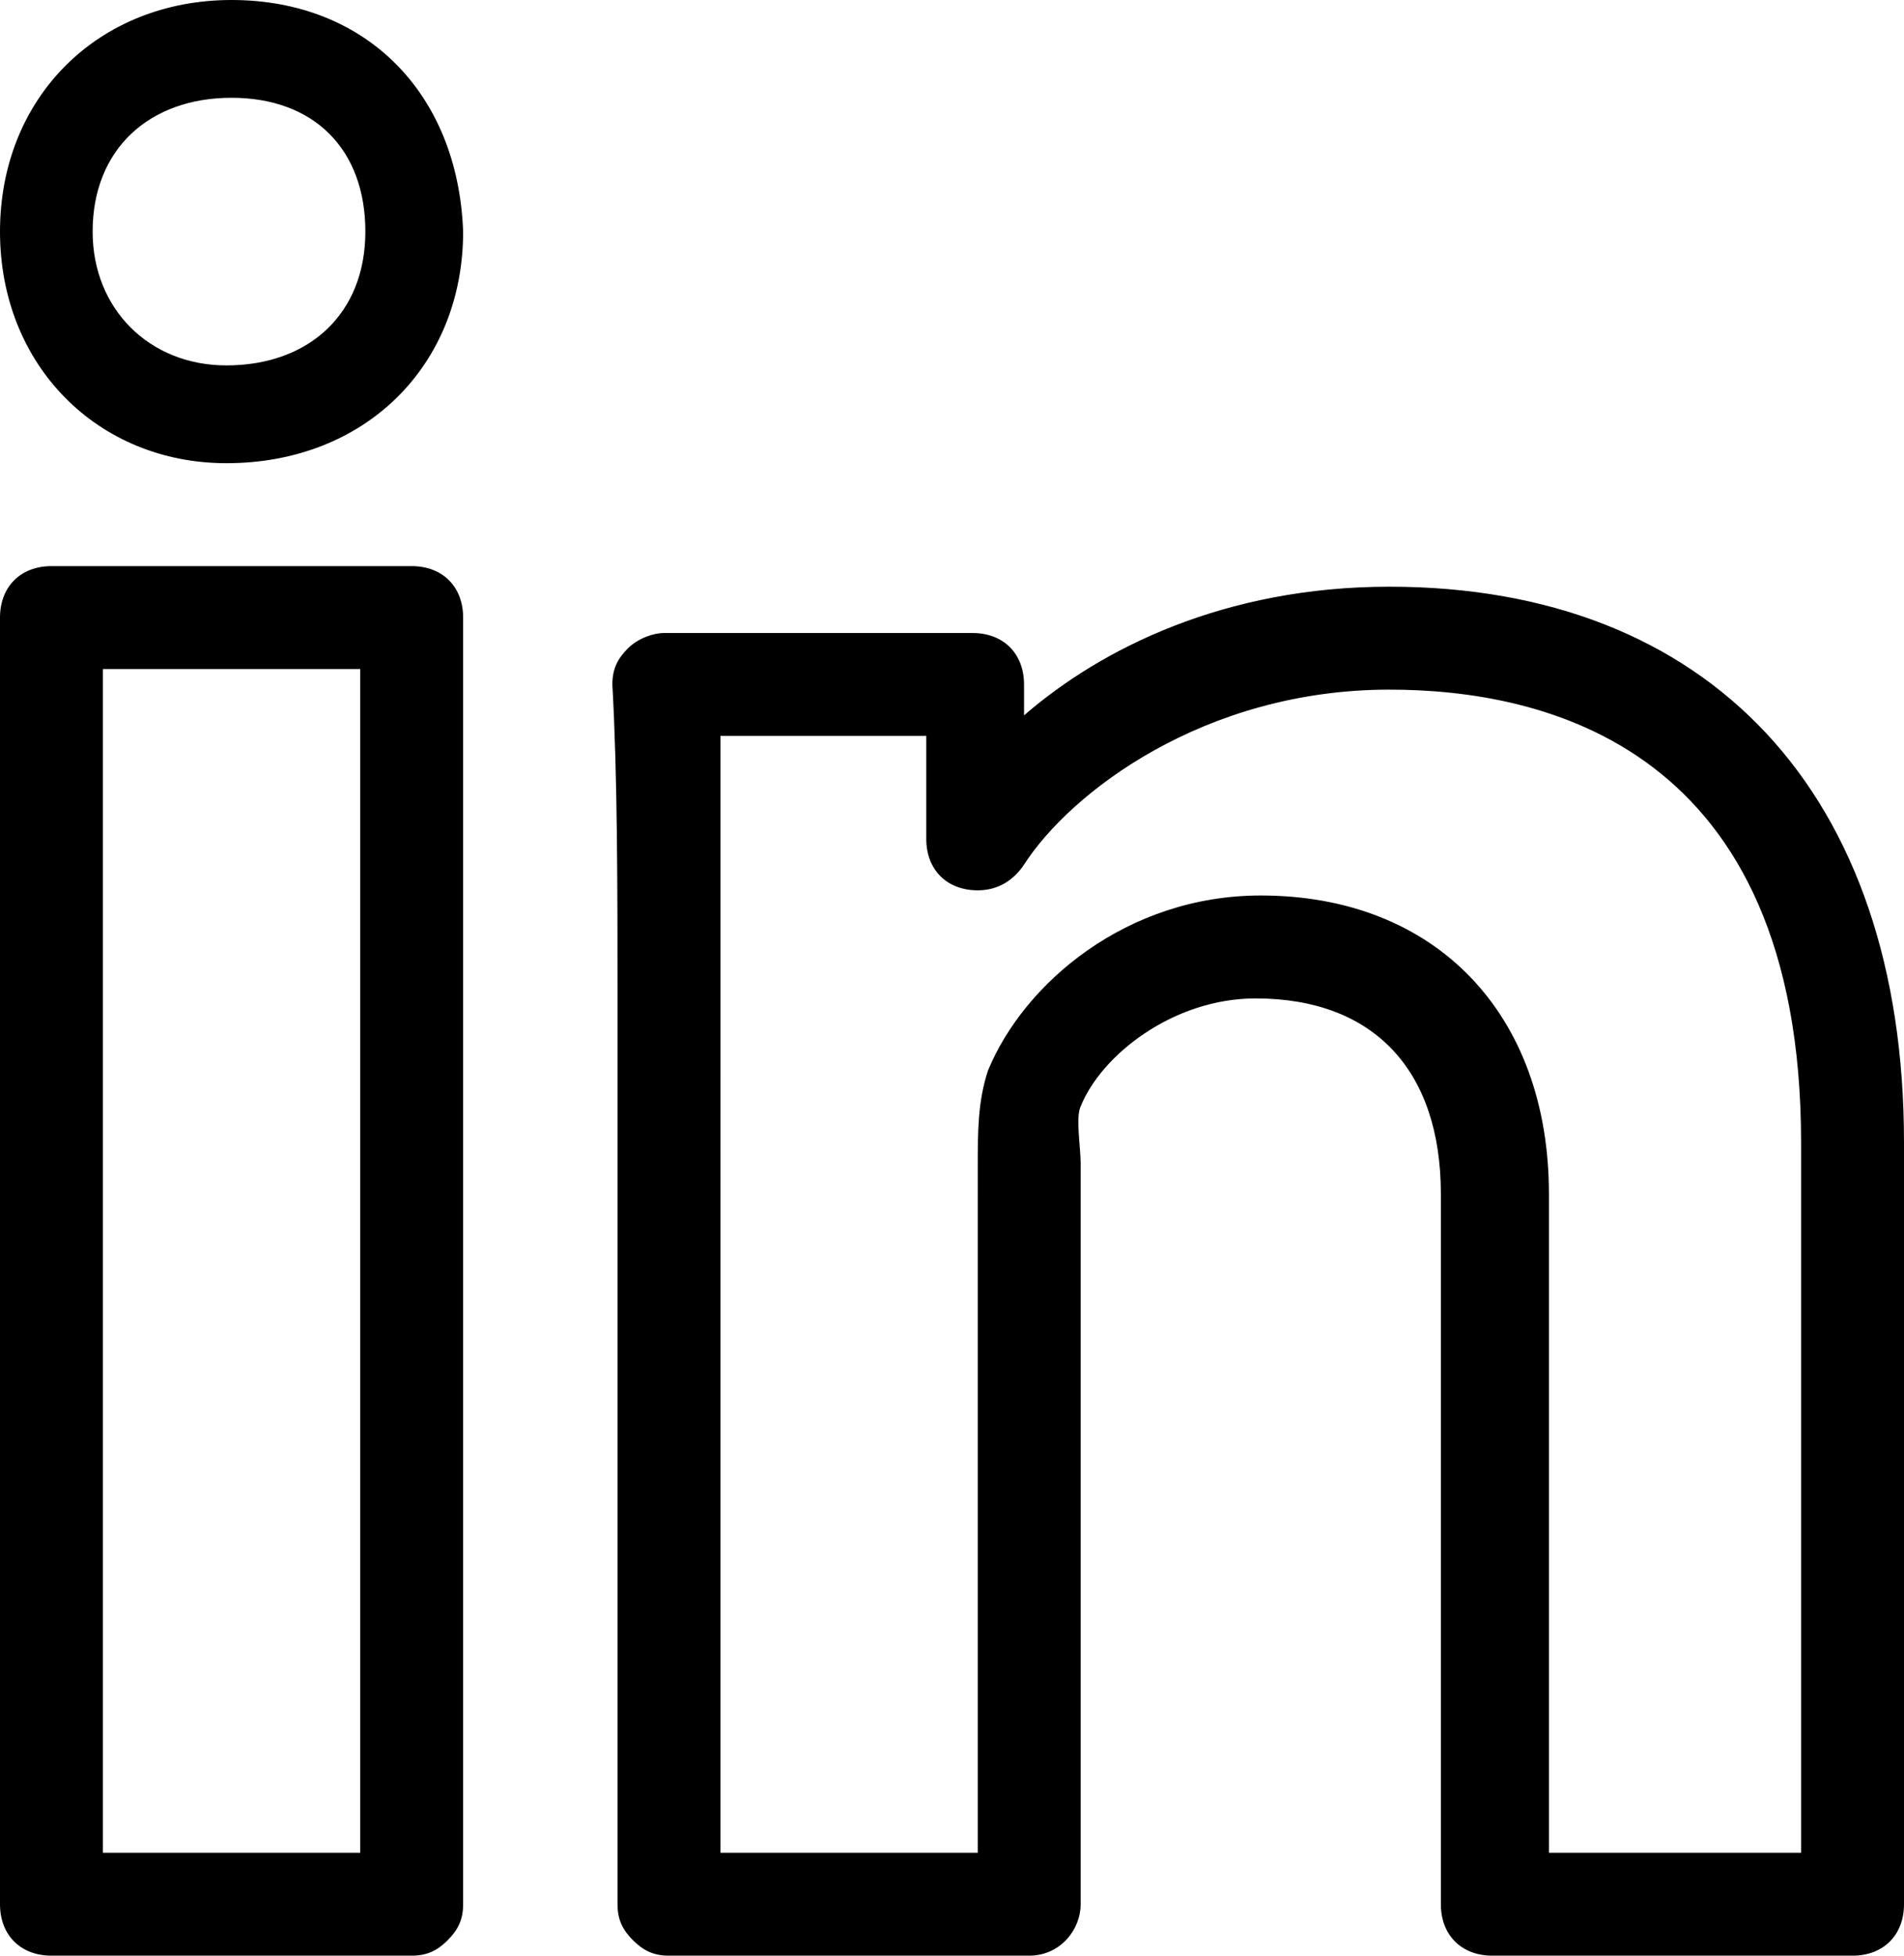 <?xml version="1.0" ?><!DOCTYPE svg  PUBLIC '-//W3C//DTD SVG 1.1//EN'  'http://www.w3.org/Graphics/SVG/1.1/DTD/svg11.dtd'><svg height="38px" id="Layer_1" style="enable-background:new 0 0 37 38;" version="1.1" viewBox="0 0 37 38" width="37px" xml:space="preserve" xmlns="http://www.w3.org/2000/svg" xmlns:xlink="http://www.w3.org/1999/xlink"><path d="M36,38h-7c-0.6,0-1-0.4-1-1V23.2c0-2.4-1.3-3.8-3.6-3.8c-1.6,0-3,1.1-3.4,2.1c-0.1,0.2,0,0.8,0,1.1c0,0.2,0,0.4,0,0.6V37  c0,0.5-0.4,1-1,1h-7c-0.3,0-0.5-0.1-0.7-0.3c-0.2-0.2-0.3-0.4-0.3-0.7L12,19.6c0-2.4,0-4.5-0.1-6.3c0-0.3,0.1-0.5,0.3-0.7  c0.2-0.2,0.5-0.3,0.7-0.3h6c0.6,0,1,0.4,1,1v0.6c1.5-1.3,3.9-2.5,7.1-2.5c6.2,0,10,4,10,10.8V37C37,37.6,36.6,38,36,38z M30,36h5  V22.2c0-7.7-5-8.8-8-8.8c-3.6,0-6.2,2-7.1,3.4c-0.2,0.3-0.5,0.5-0.9,0.5H19c-0.6,0-1-0.4-1-1v-2h-4c0,1.6,0,3.3,0,5.3l0,1.4L14,36h5  V23.2c0-0.2,0-0.3,0-0.5c0-0.7,0-1.3,0.2-1.9c0.7-1.7,2.7-3.4,5.3-3.4c3.4,0,5.6,2.3,5.6,5.8V36z M8,38H1c-0.6,0-1-0.4-1-1V12  c0-0.6,0.4-1,1-1h7c0.6,0,1,0.4,1,1l0,25c0,0.3-0.1,0.5-0.3,0.7C8.5,37.9,8.3,38,8,38z M2,36h5l0-23H2V36z M4.4,9C1.9,9,0,7.1,0,4.5  C0,1.9,1.9,0,4.5,0C7.1,0,8.9,1.8,9,4.5C9,7.1,7.1,9,4.4,9z M4.5,1.9c-1.6,0-2.7,1-2.7,2.6c0,1.5,1.1,2.6,2.6,2.6  c1.6,0,2.7-1,2.7-2.6C7.1,2.9,6.1,1.9,4.5,1.9z"/></svg>